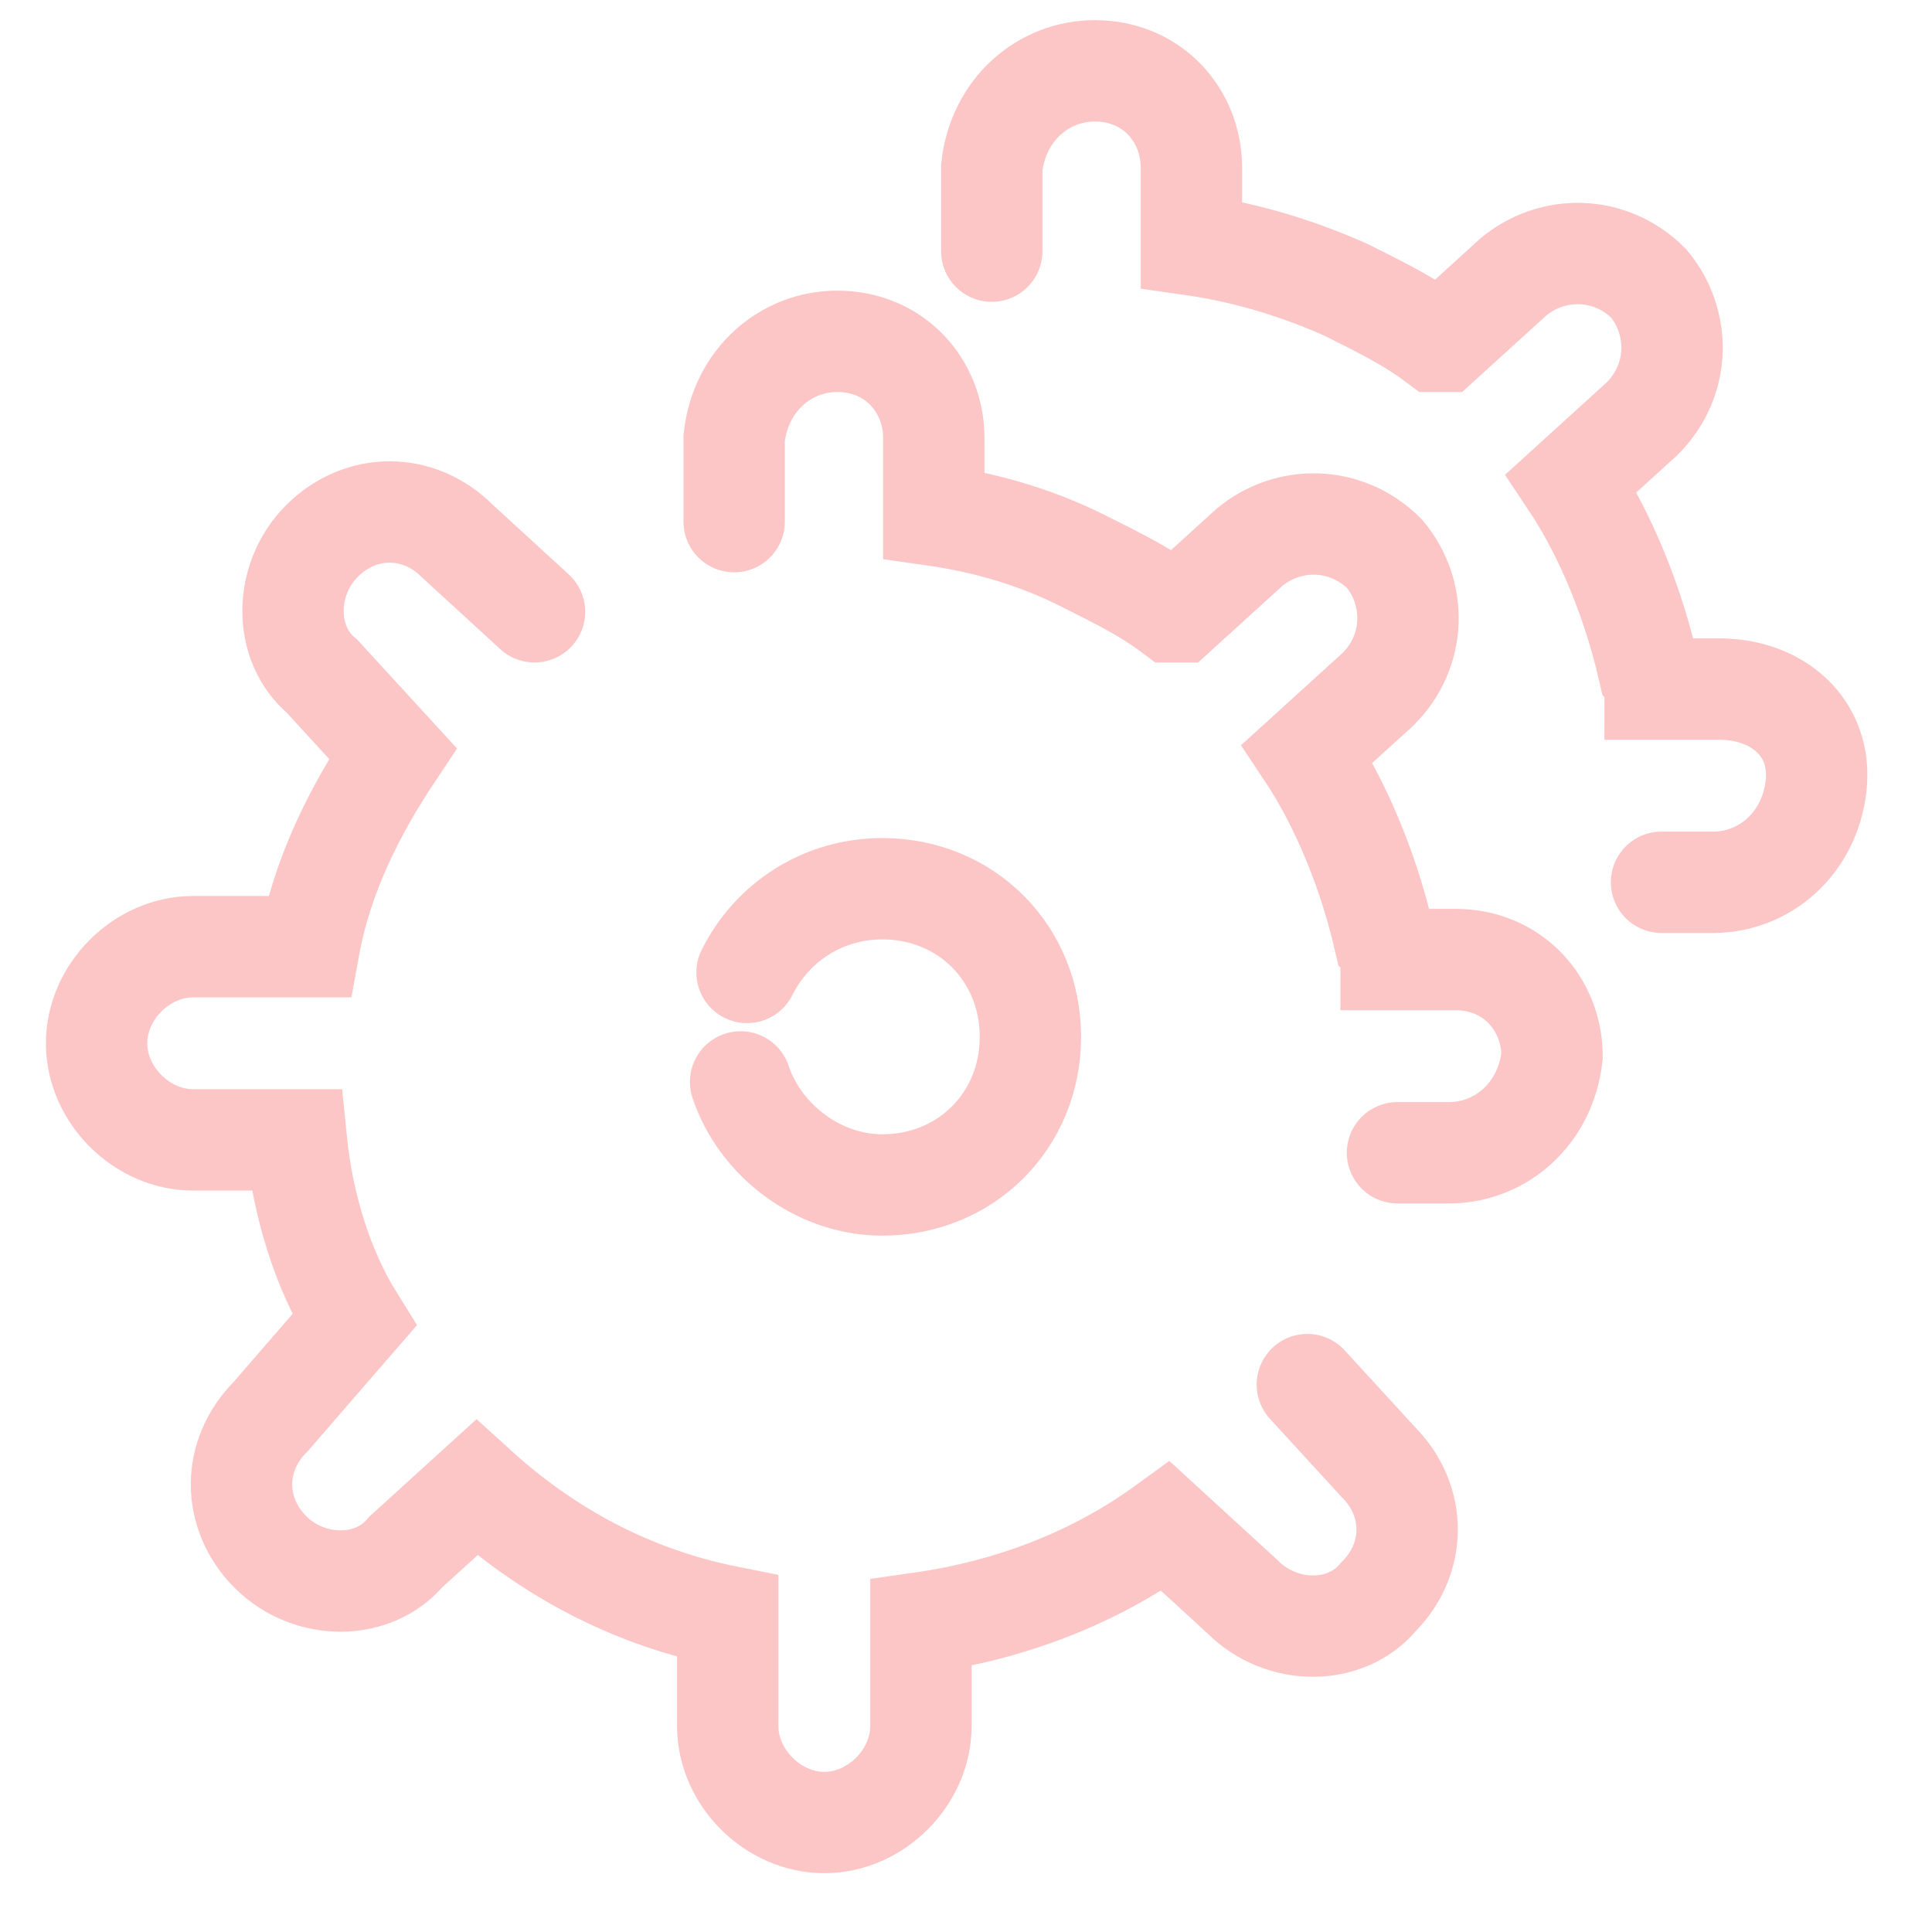 <?xml version="1.0" encoding="utf-8"?>
<!-- Generator: Adobe Illustrator 23.0.1, SVG Export Plug-In . SVG Version: 6.00 Build 0)  -->
<svg version="1.1" id="Layer_1" xmlns="http://www.w3.org/2000/svg" xmlns:xlink="http://www.w3.org/1999/xlink" x="0px" y="0px"
	 viewBox="0 0 30 30" style="enable-background:new 0 0 30 30;" xml:space="preserve">
<style type="text/css">
	.st0{fill:none;stroke:#FDC6C6;stroke-width:1.574;stroke-linecap:round;stroke-miterlimit:10;}
</style>
<path class="st0" d="M21.7,17.9l0.8,0c0.8,0,1.5-0.6,1.6-1.5c0-0.8-0.6-1.5-1.5-1.5l-1,0c0-0.2-0.1-0.3-0.1-0.3
	c-0.3-1.3-0.8-2.3-1.2-2.9l1.1-1c0.6-0.6,0.6-1.5,0.1-2.1c-0.6-0.6-1.5-0.6-2.1-0.1l-1.1,1c0,0-0.1,0-0.1,0
	c-0.4-0.3-0.8-0.5-1.4-0.8C16,8.3,15.2,8.1,14.5,8l0-1.2c0-0.8-0.6-1.5-1.5-1.5c-0.8,0-1.5,0.6-1.6,1.5l0,1.3"/>
<path class="st0" d="M25.8,13.7l0.8,0c0.8,0,1.5-0.6,1.6-1.5s-0.6-1.5-1.5-1.5l-1,0c0-0.2-0.1-0.3-0.1-0.3c-0.3-1.3-0.8-2.3-1.2-2.9
	l1.1-1c0.6-0.6,0.6-1.5,0.1-2.1c-0.6-0.6-1.5-0.6-2.1-0.1l-1.1,1c0,0-0.1,0-0.1,0c-0.4-0.3-0.8-0.5-1.4-0.8
	c-0.9-0.4-1.7-0.6-2.4-0.7l0-1.2c0-0.8-0.6-1.5-1.5-1.5c-0.8,0-1.5,0.6-1.6,1.5l0,1.3"/>
<path class="st0" d="M8.3,9.5L7.1,8.4C6.5,7.8,5.6,7.8,5,8.4C4.4,9,4.4,10,5,10.5l1.1,1.2c-0.6,0.9-1.1,1.9-1.3,3H3
	c-0.8,0-1.5,0.7-1.5,1.5c0,0.8,0.7,1.5,1.5,1.5h1.6c0.1,1,0.4,2,0.9,2.8L4.2,22c-0.6,0.6-0.6,1.5,0,2.1c0.6,0.6,1.6,0.6,2.1,0l1.1-1
	c1.1,1,2.4,1.7,3.9,2v1.7c0,0.8,0.7,1.5,1.5,1.5c0.8,0,1.5-0.7,1.5-1.5v-1.6c1.4-0.2,2.7-0.7,3.8-1.5l1.2,1.1c0.6,0.6,1.6,0.6,2.1,0
	c0.6-0.6,0.6-1.5,0-2.1l-1.1-1.2"/>
<path class="st0" d="M11.6,15.1c0.4-0.8,1.2-1.3,2.1-1.3c1.3,0,2.3,1,2.3,2.3s-1,2.3-2.3,2.3c-1,0-1.9-0.7-2.2-1.6"/>
</svg>
